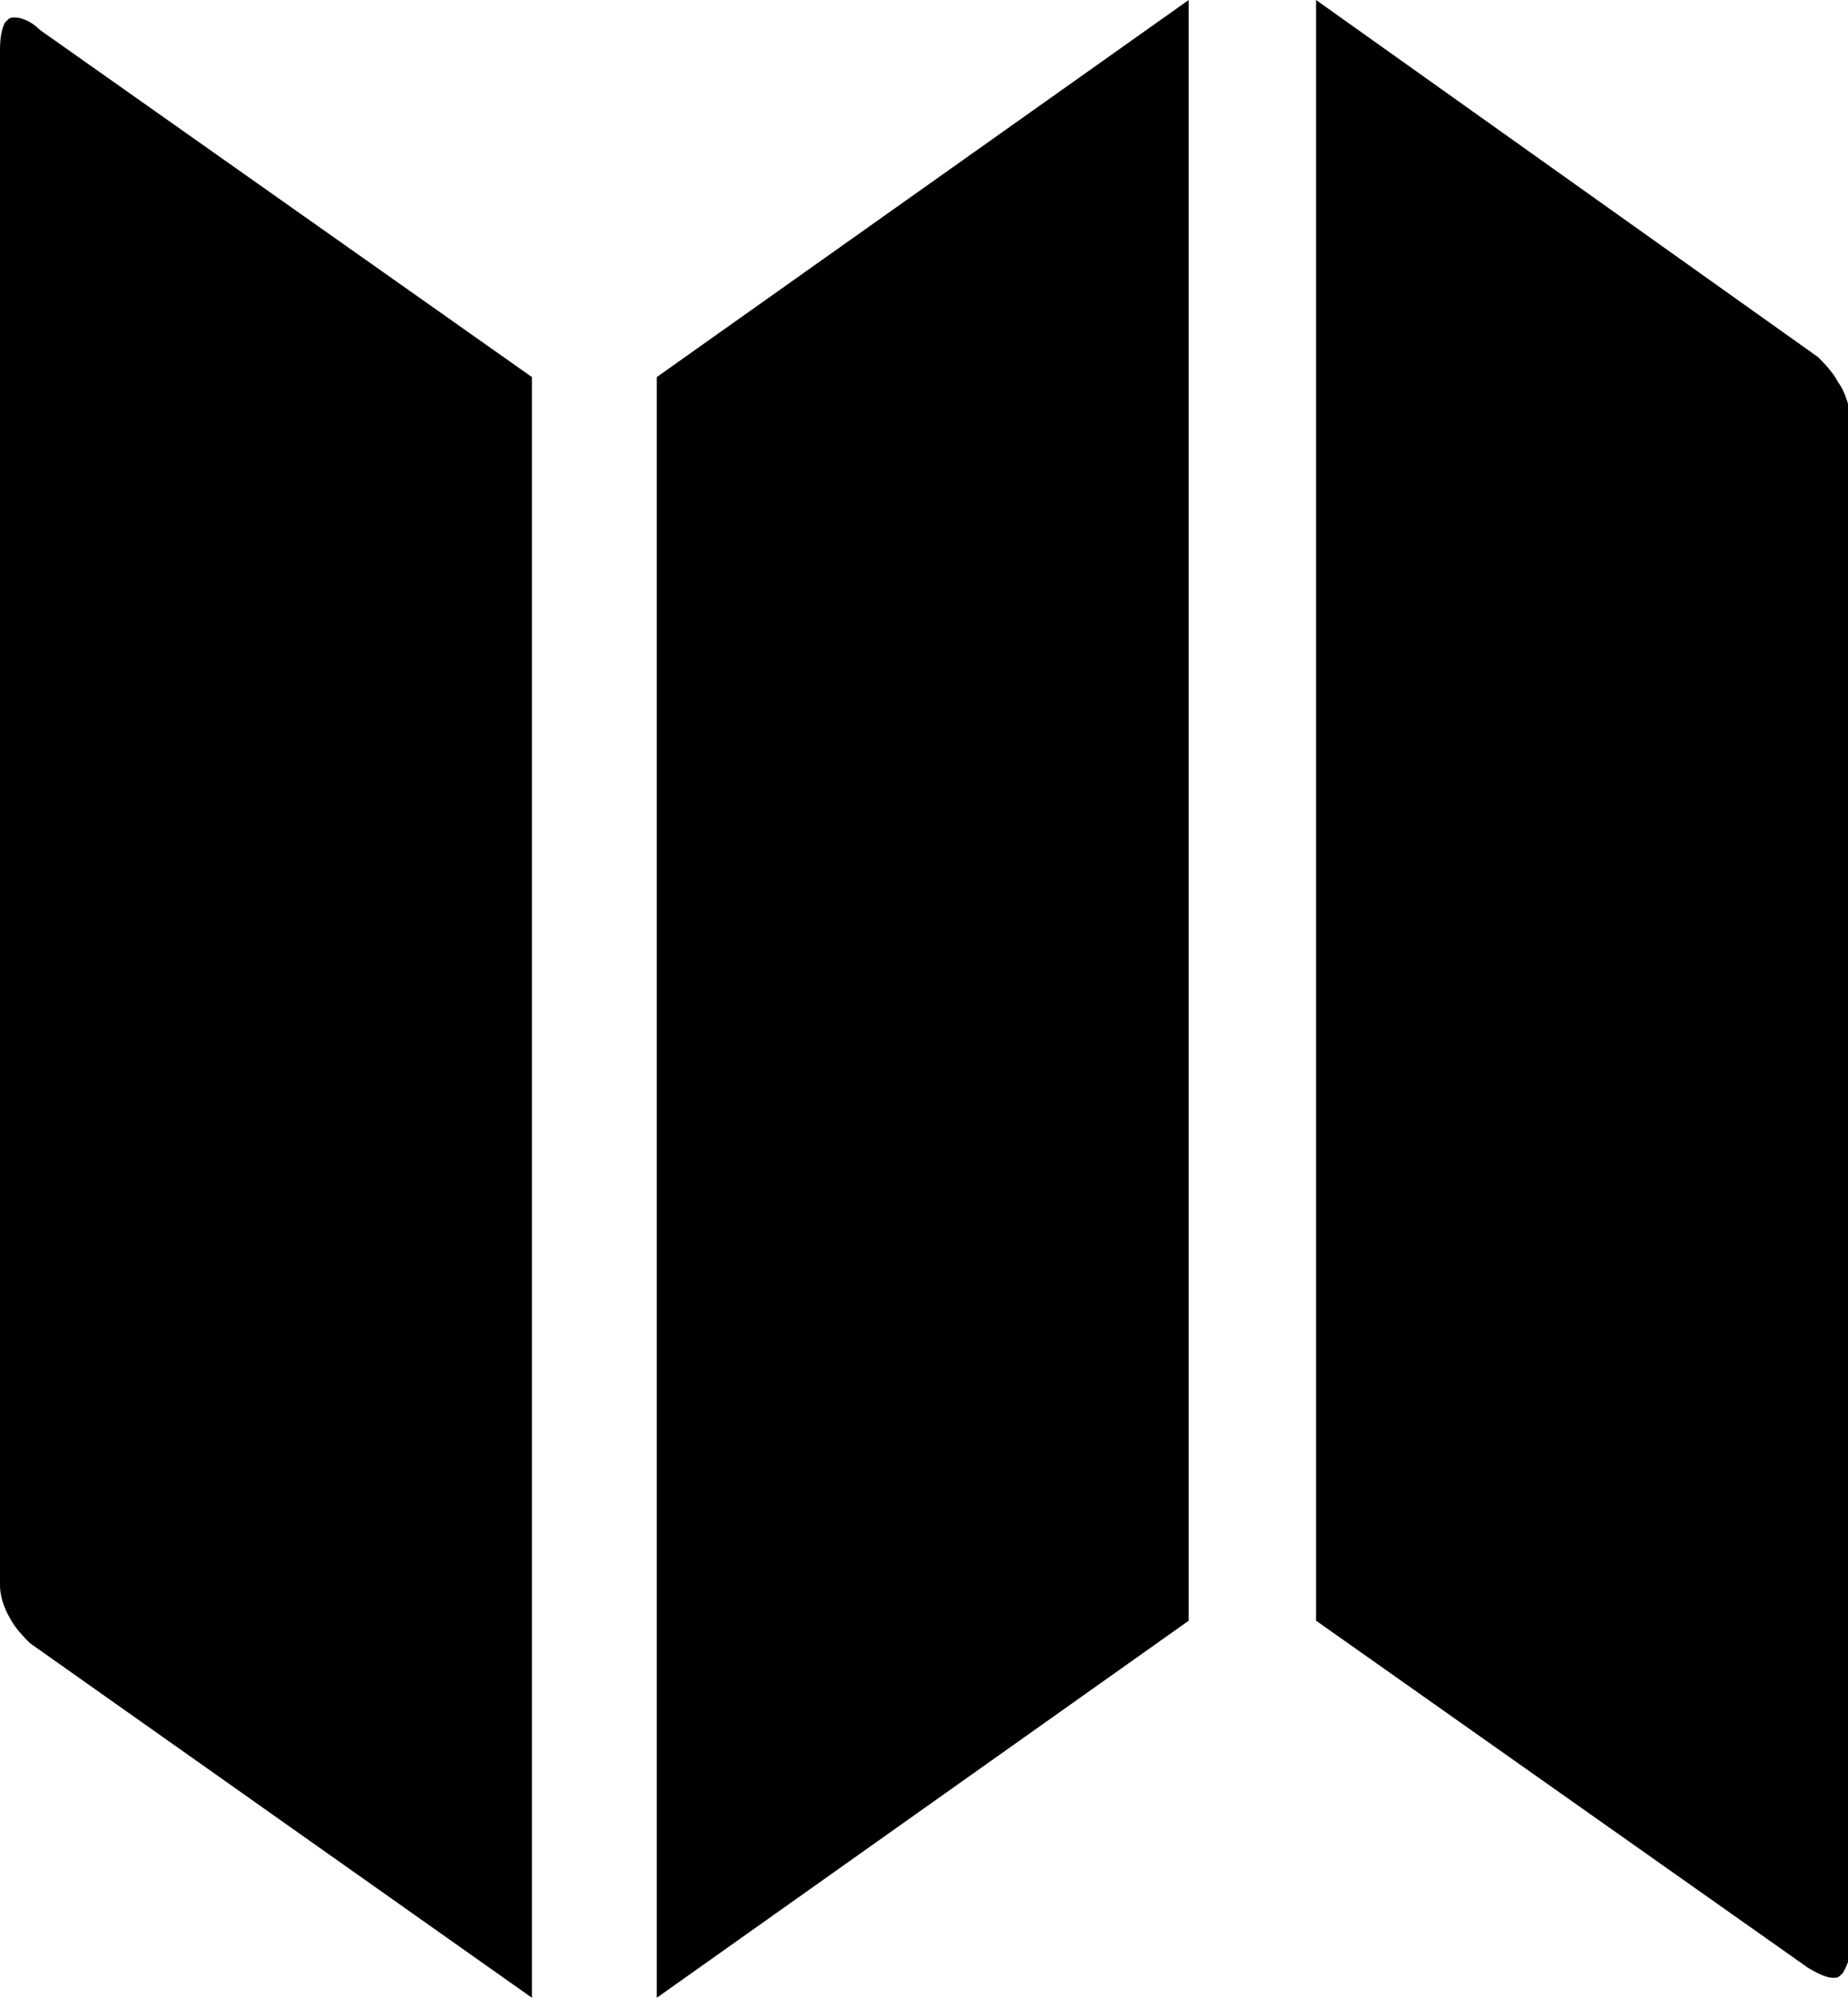 <?xml version="1.0" encoding="utf-8"?>
<!-- Generator: Adobe Illustrator 19.1.0, SVG Export Plug-In . SVG Version: 6.00 Build 0)  -->
<svg version="1.1" id="Layer_1" xmlns="http://www.w3.org/2000/svg" xmlns:xlink="http://www.w3.org/1999/xlink" x="0px" y="0px"
	 viewBox="0 0 74 80" style="enable-background:new 0 0 74 80;" xml:space="preserve">
<path d="M26.3,80l21.3-15.1V0L26.3,15.1V80z M73.6,15.3c-0.2-0.4-0.6-0.8-0.8-1L52.7,0v64.9l19.7,13.9c0.5,0.3,0.8,0.4,1,0.4
	c0.2,0,0.2,0,0.4-0.2c0.1-0.2,0.3-0.5,0.3-1.1V16.5C74,16.2,73.9,15.7,73.6,15.3z M0.6,0.7c-0.2,0-0.2,0-0.4,0.2C0.1,1.1,0,1.4,0,2
	v61.5c0,0.3,0.1,0.8,0.4,1.3c0.2,0.4,0.6,0.8,0.8,1L21.3,80V15.1L1.6,1.2C1.2,0.8,0.8,0.7,0.6,0.7z"/>
<g>
</g>
<g>
</g>
<g>
</g>
<g>
</g>
<g>
</g>
<g>
</g>
<g>
</g>
<g>
</g>
<g>
</g>
<g>
</g>
<g>
</g>
<g>
</g>
<g>
</g>
<g>
</g>
<g>
</g>
</svg>
